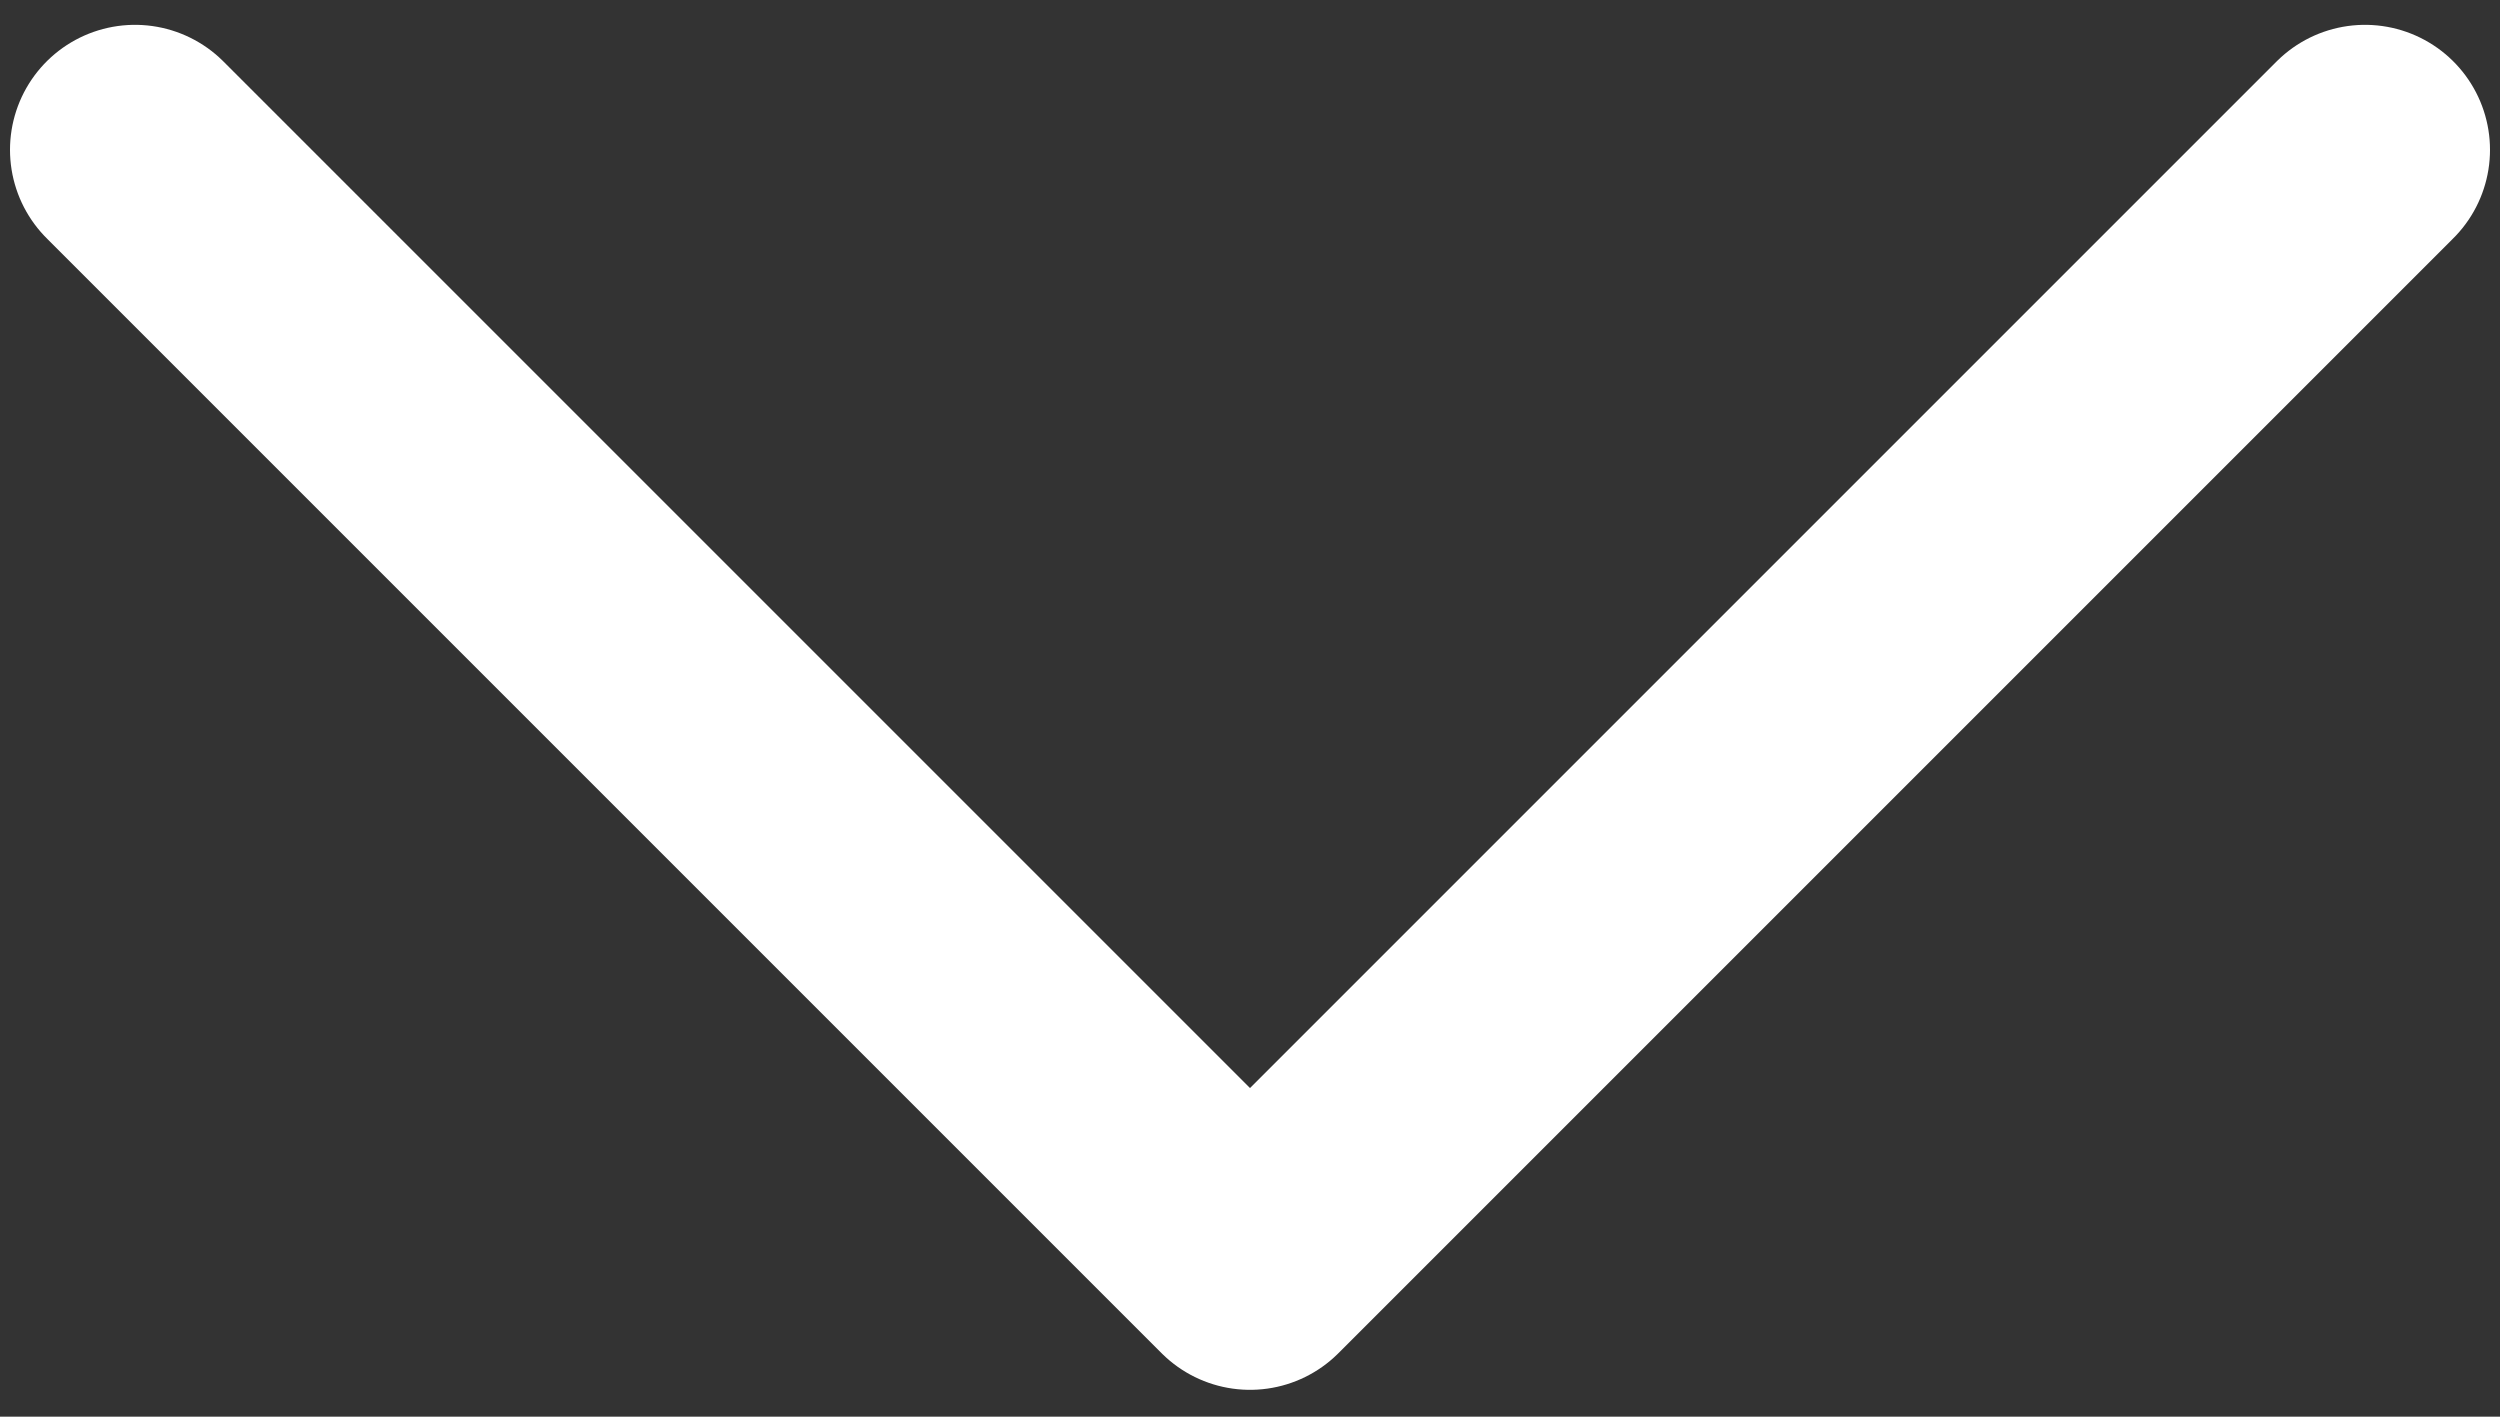 <svg width="30" height="17" viewBox="0 0 30 17" xmlns="http://www.w3.org/2000/svg">
    <rect x="0" y="0" width="30" height="17" fill="#333333" stroke="none"/>
    <path d="M1.62 1.798 15 15.178l13.38-13.38" stroke="#FFF" stroke-width="3" fill="none" fill-rule="evenodd" stroke-linecap="round" stroke-linejoin="round"/>
</svg>
